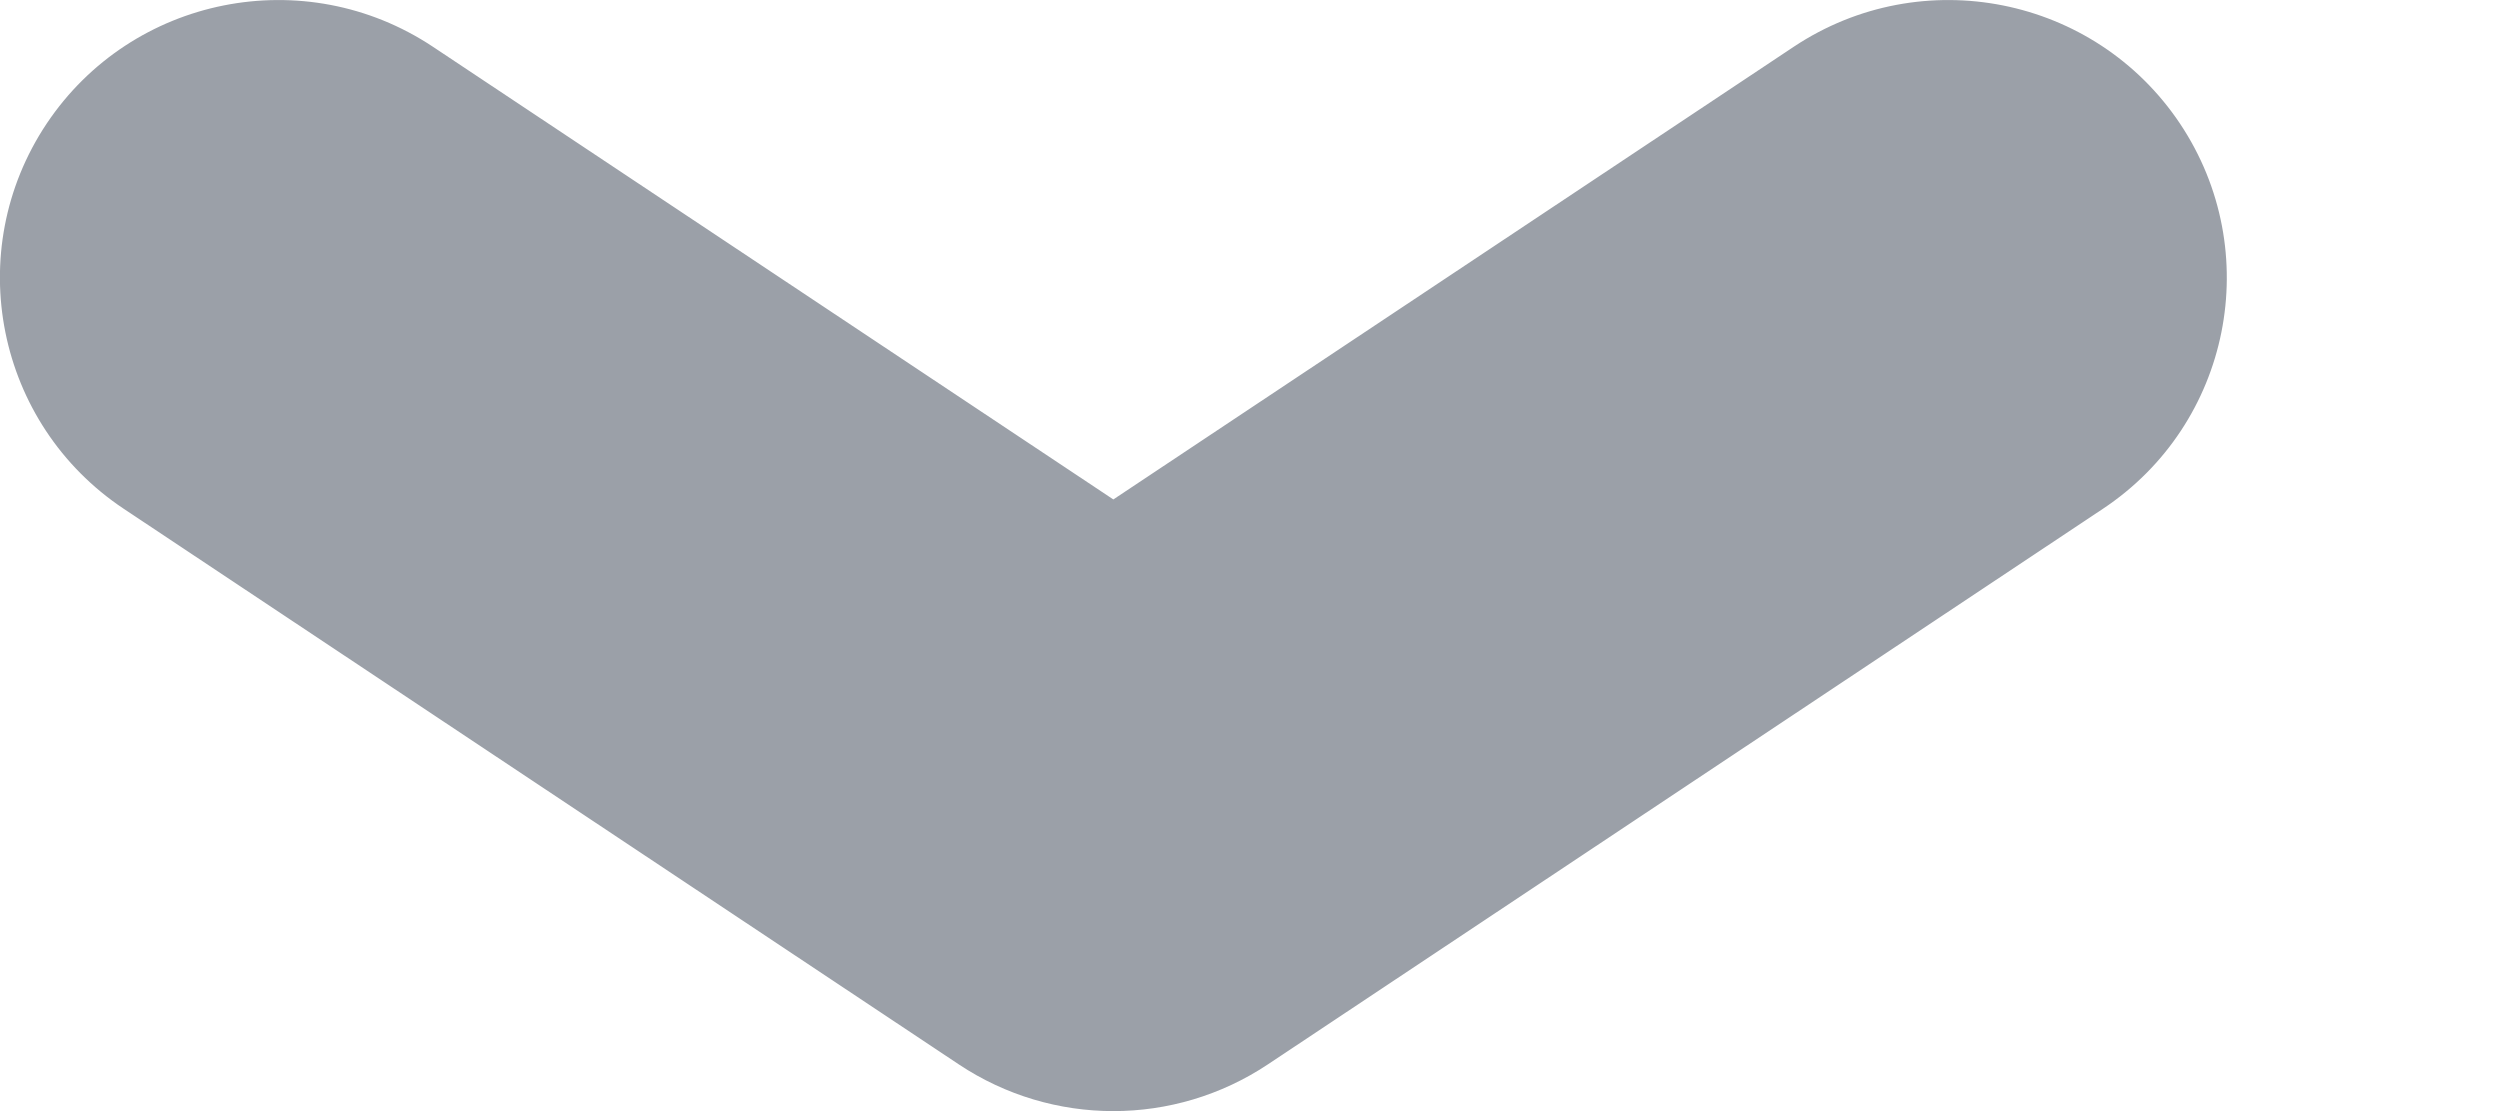 <svg width="9" height="4" viewBox="0 0 9 4" fill="none" xmlns="http://www.w3.org/2000/svg">
<path fill-rule="evenodd" clip-rule="evenodd" d="M0.168 0.445C0.475 -0.014 1.097 -0.138 1.558 0.168L4.008 1.798L6.458 0.168C6.919 -0.138 7.541 -0.014 7.848 0.445C8.155 0.905 8.031 1.526 7.57 1.832L4.564 3.832C4.227 4.056 3.789 4.056 3.452 3.832L0.446 1.832C-0.014 1.526 -0.139 0.905 0.168 0.445Z" fill="#9BA0A8"/>
</svg>
